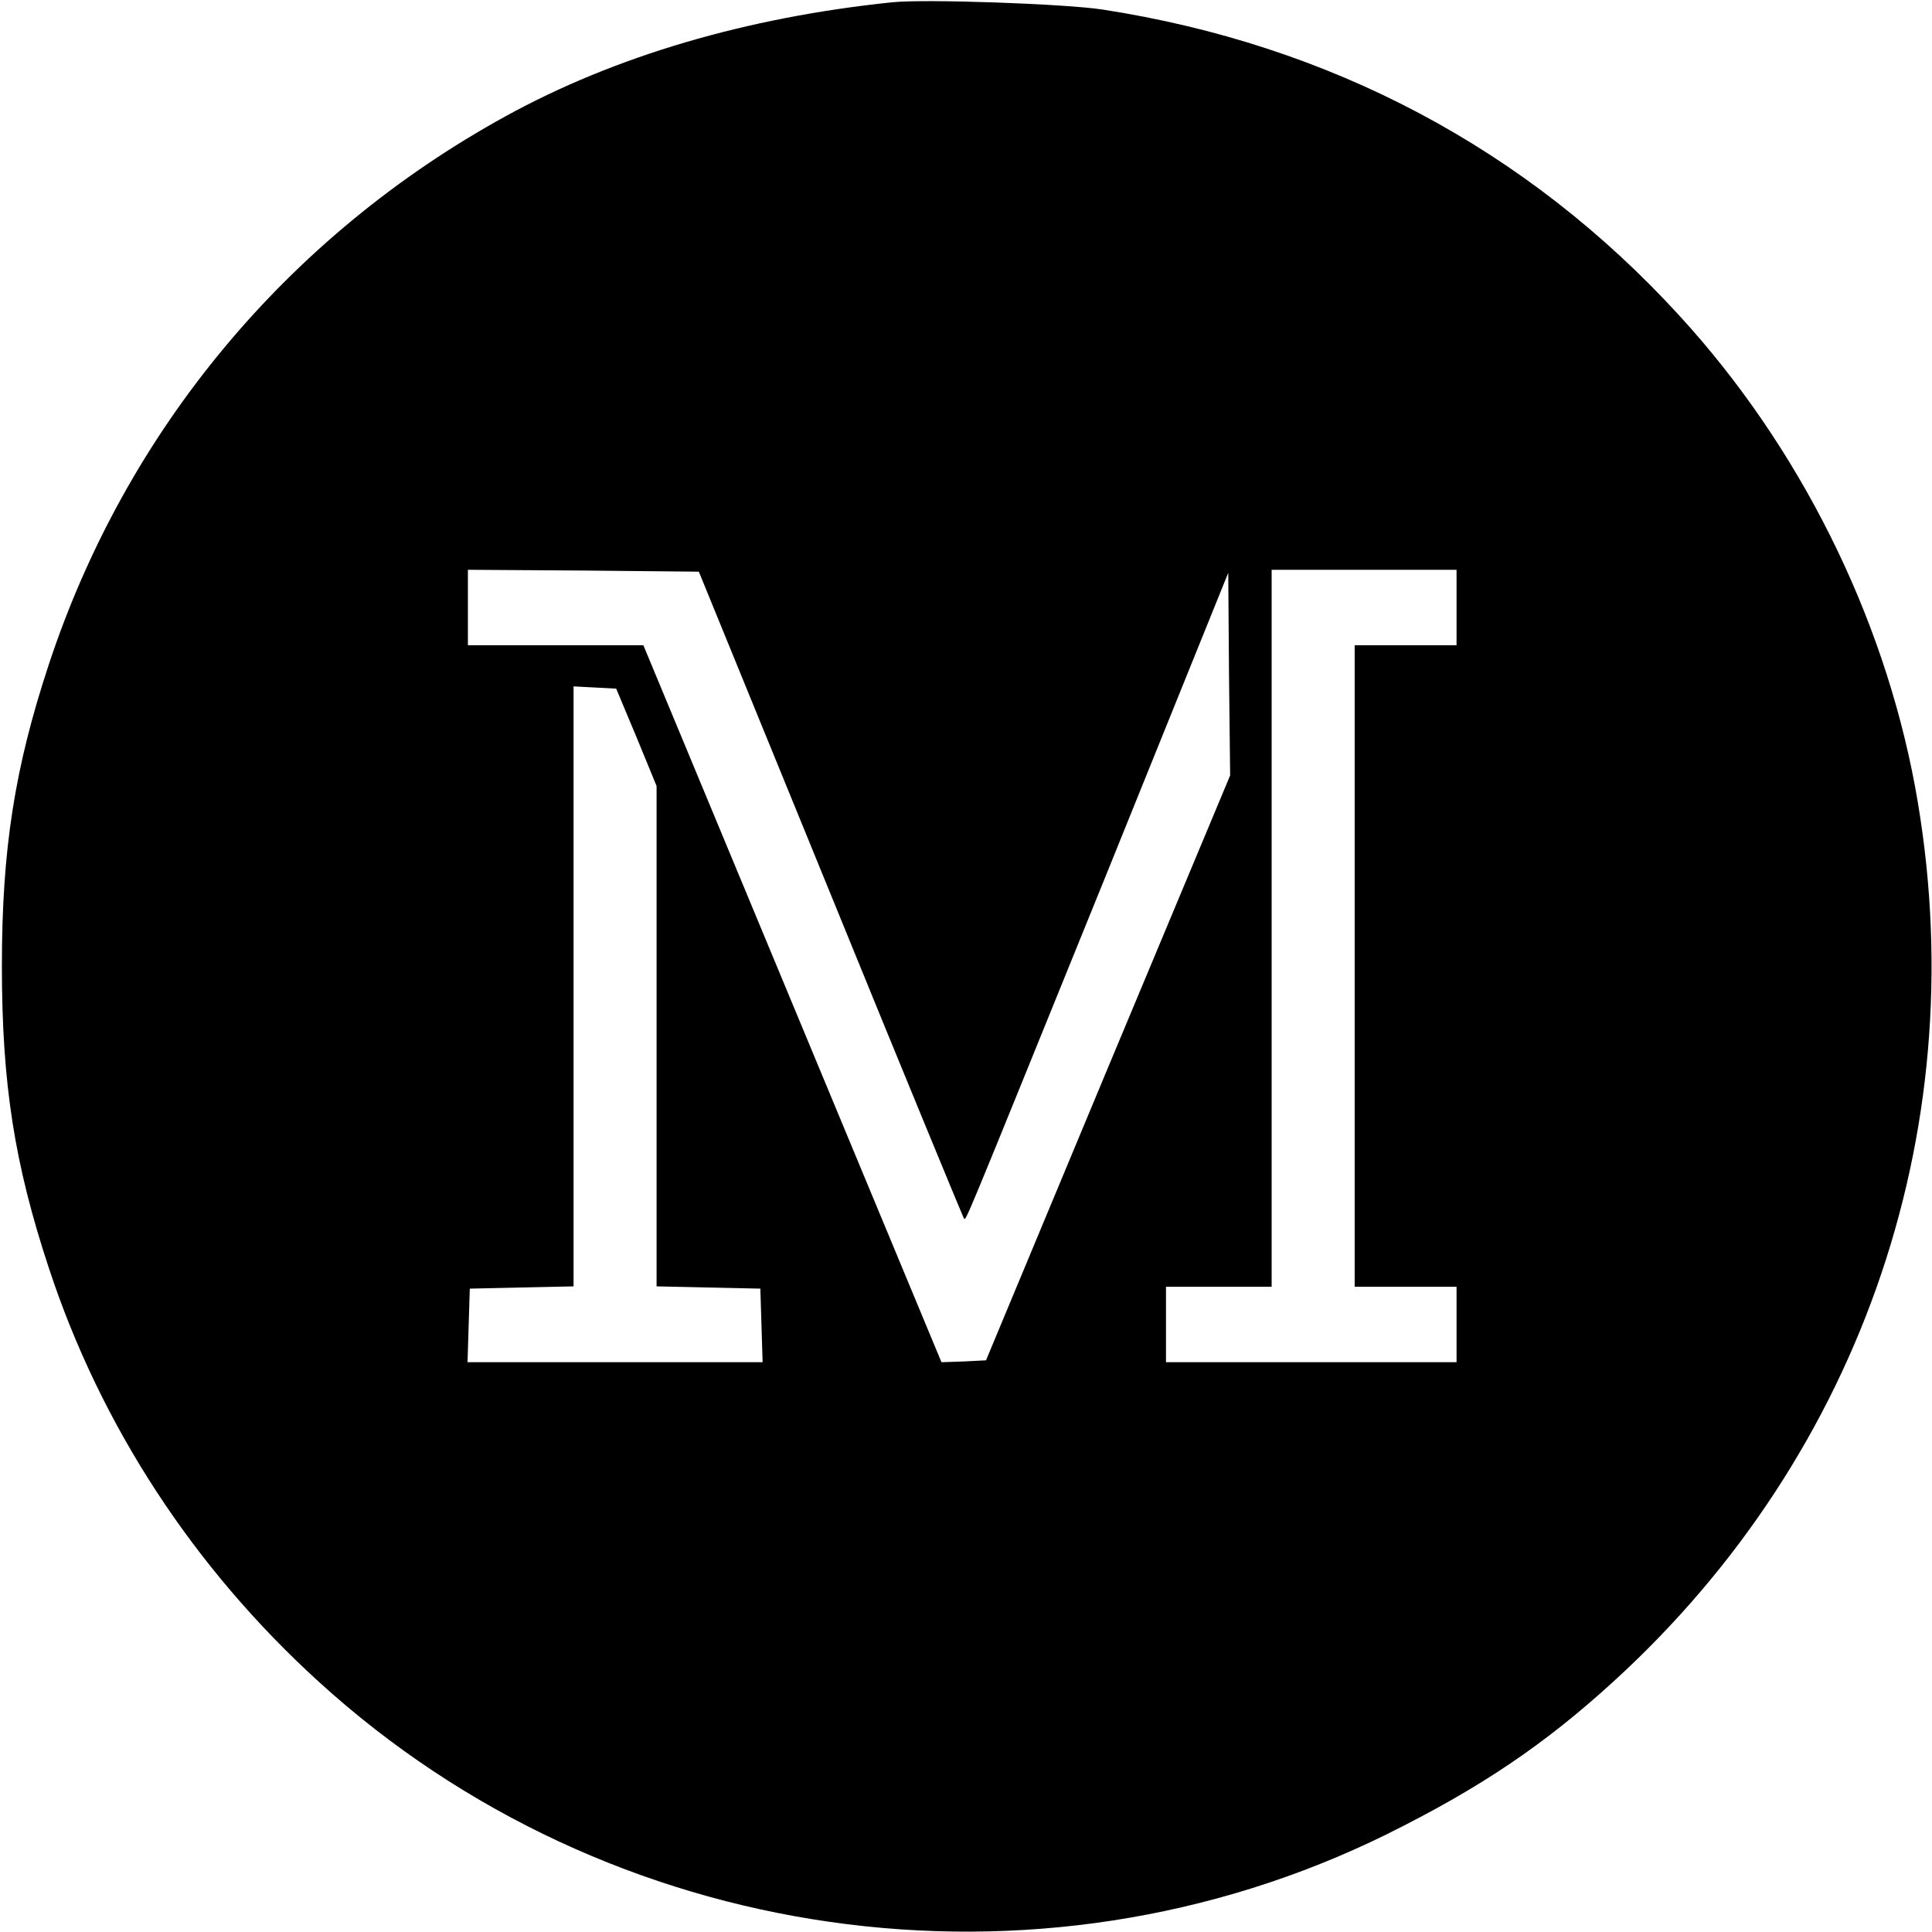 <?xml version="1.0" standalone="no"?>
<!DOCTYPE svg PUBLIC "-//W3C//DTD SVG 20010904//EN"
 "http://www.w3.org/TR/2001/REC-SVG-20010904/DTD/svg10.dtd">
<svg version="1.0" xmlns="http://www.w3.org/2000/svg"
 width="512pt" height="512pt" viewBox="0 0 512 512"
 preserveAspectRatio="xMidYMid meet">
<g transform="translate(0,512) scale(0.1,-0.1)"
fill="#000000" stroke="none">
<path d="M2365 5114 c-387 -40 -736 -143 -1025 -302 -577 -317 -1006 -832
-1211 -1454 -90 -273 -124 -488 -124 -798 0 -311 33 -524 125 -802 137 -416
383 -793 715 -1095 768 -700 1901 -862 2830 -404 246 122 416 236 600 404 666
607 963 1488 800 2373 -85 456 -307 901 -624 1247 -405 443 -926 719 -1531
812 -101 15 -468 28 -555 19z m-164 -2363 c191 -469 351 -856 353 -859 7 -6
-16 -60 372 896 l329 814 2 -269 3 -268 -324 -775 -323 -775 -59 -3 -59 -2
-395 950 -395 950 -232 0 -233 0 0 100 0 100 306 -2 306 -3 349 -854z m1659
759 l0 -100 -135 0 -135 0 0 -850 0 -850 135 0 135 0 0 -100 0 -100 -385 0
-385 0 0 100 0 100 140 0 140 0 0 950 0 950 245 0 245 0 0 -100z m-2173 -344
l53 -129 0 -663 0 -663 138 -3 137 -3 3 -97 3 -98 -391 0 -391 0 3 98 3 97
138 3 137 3 0 795 0 795 57 -3 56 -3 54 -129z"/>
</g>
</svg>
